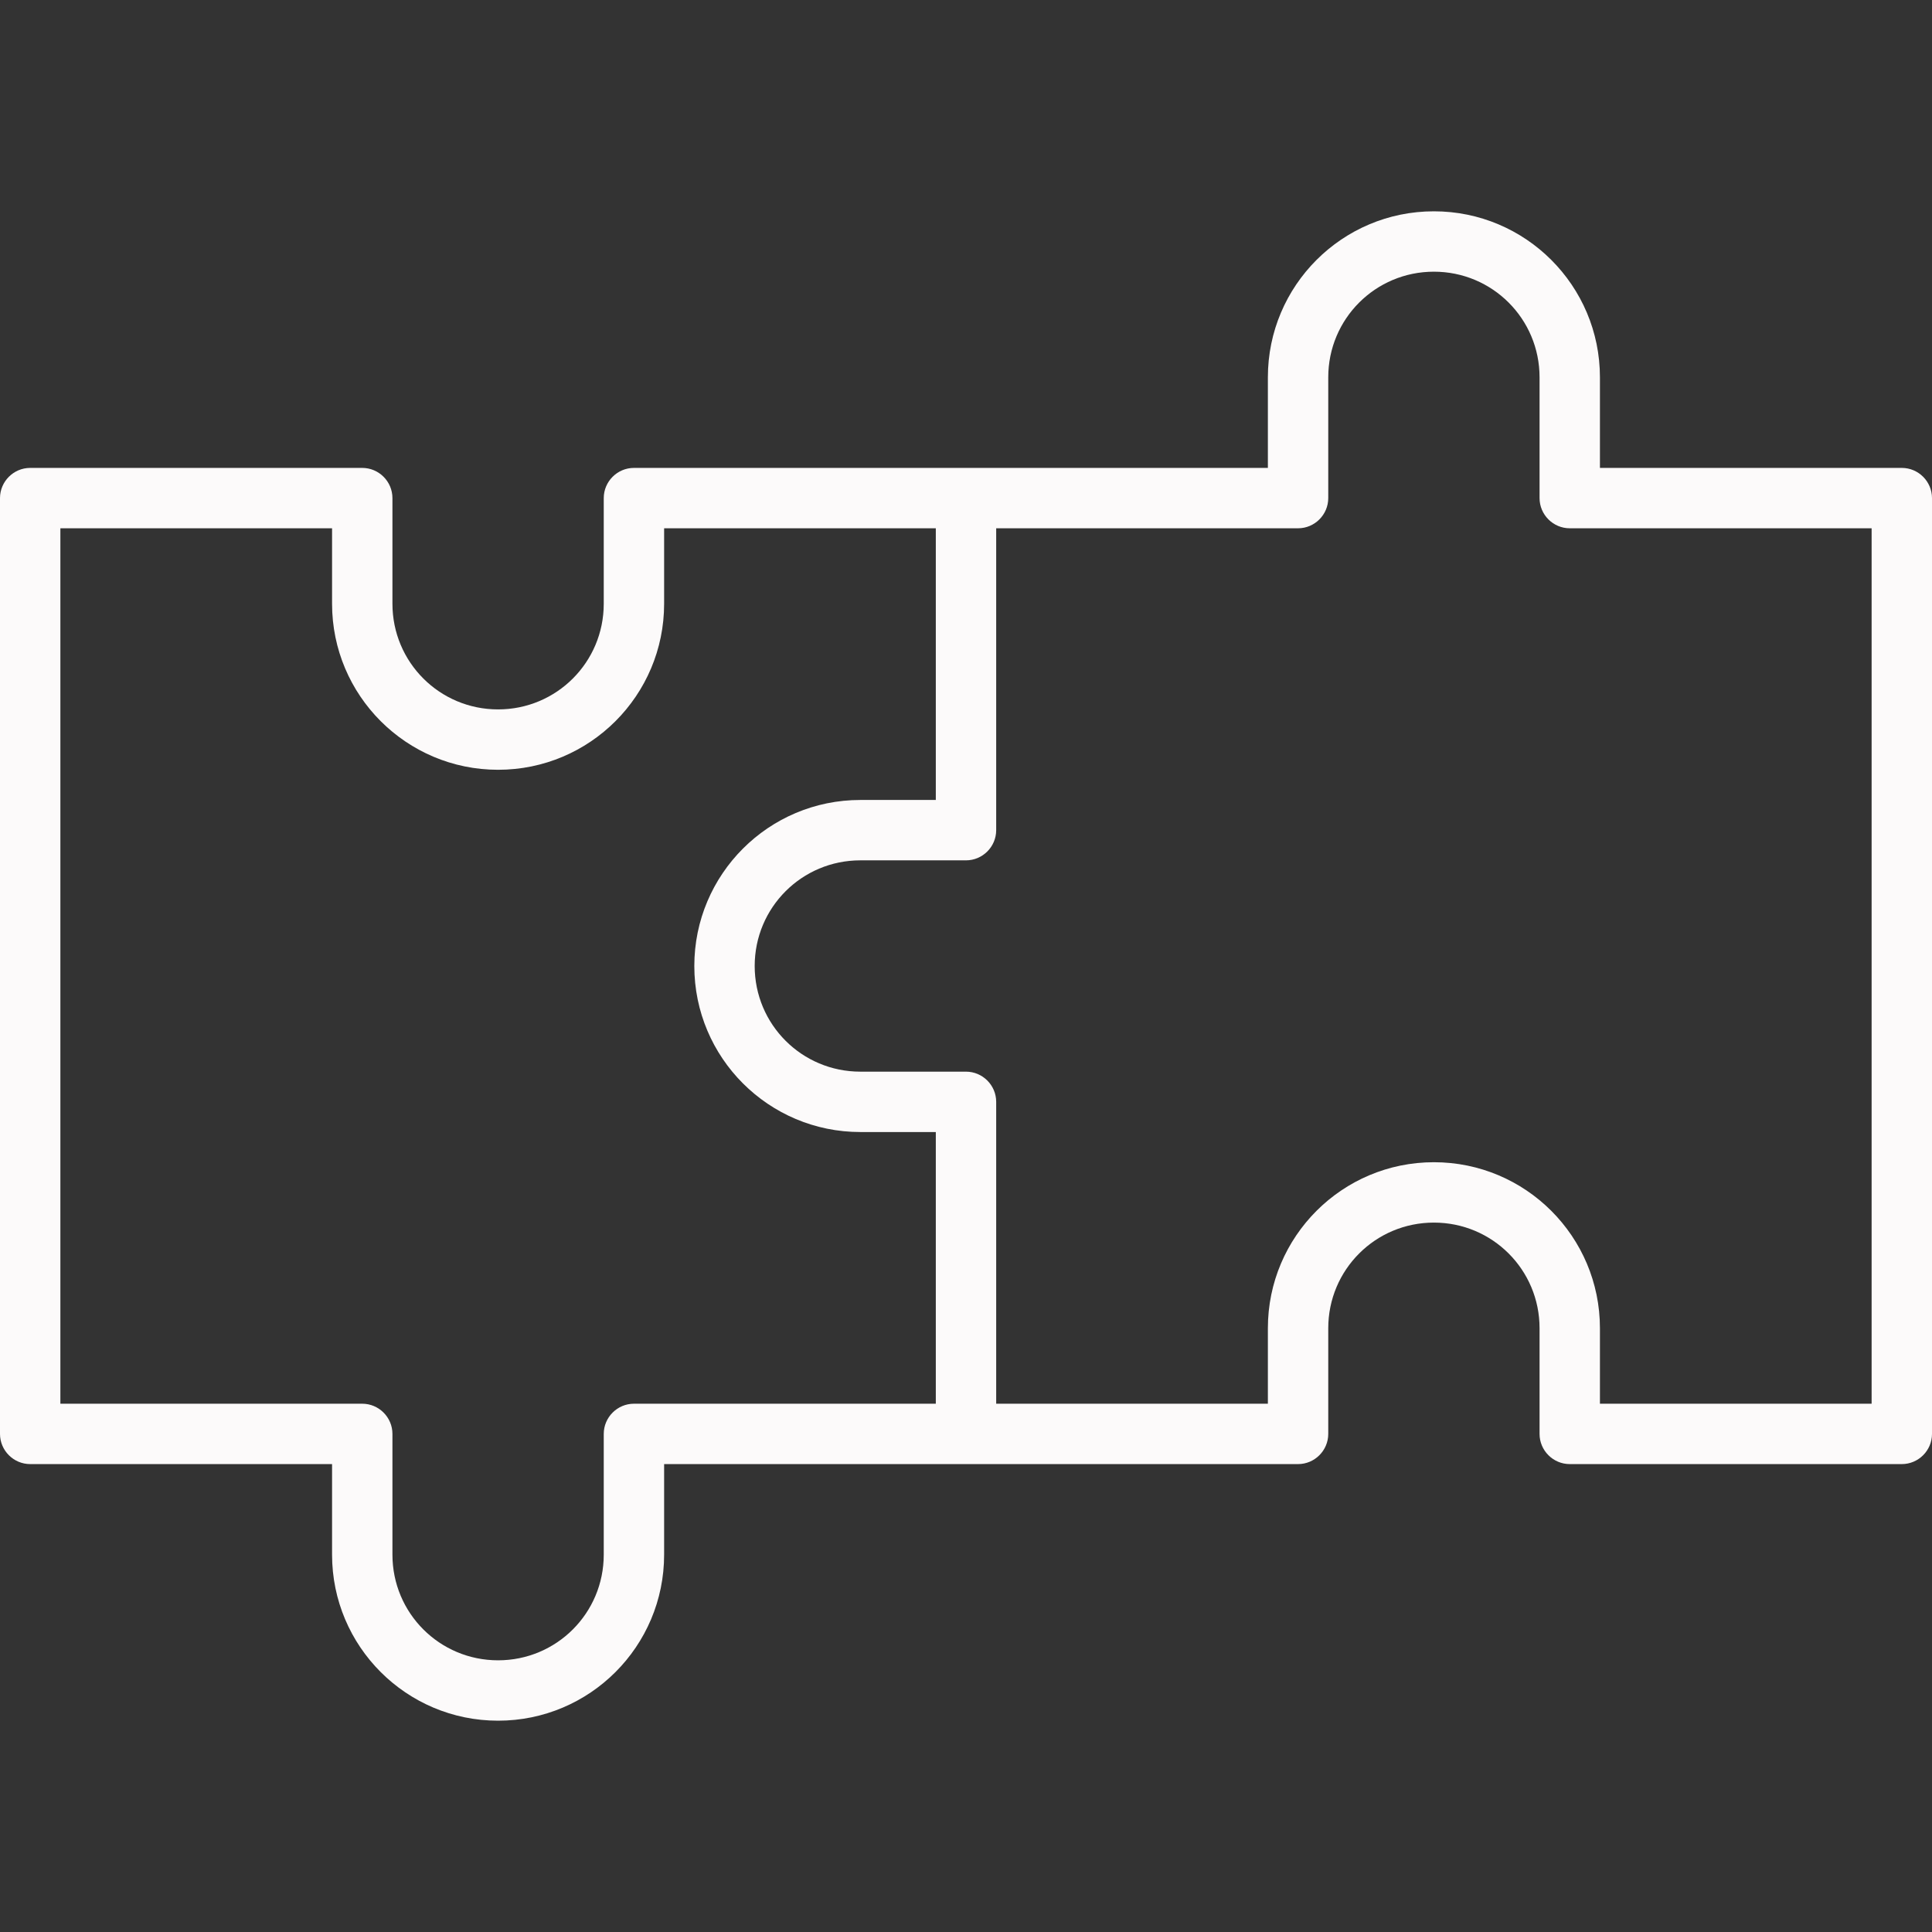 <?xml version="1.0" encoding="UTF-8"?> <!-- Generator: Adobe Illustrator 26.4.1, SVG Export Plug-In . SVG Version: 6.00 Build 0) --> <svg xmlns="http://www.w3.org/2000/svg" xmlns:xlink="http://www.w3.org/1999/xlink" id="Слой_1" x="0px" y="0px" viewBox="0 0 512 512" style="enable-background:new 0 0 512 512;" xml:space="preserve"><rect x="0" y="0" width="512" height="512" fill="#333333" stroke="none"/> <style type="text/css"> .st0{fill:#FCFAFA;} </style> <path class="st0" d="M504,124h-80v-24c0-24.3-19.7-44-44-44s-44,19.7-44,44l0,0v24H168c-4.4,0-8,3.6-8,8v28c0,15.5-12.5,28-28,28 s-28-12.5-28-28v-28c0-4.4-3.6-8-8-8H8c-4.4,0-8,3.6-8,8v248c0,4.4,3.6,8,8,8h80v24c0,24.3,19.7,44,44,44s44-19.7,44-44v-24h168 c4.4,0,8-3.6,8-8v-28c0-15.5,12.5-28,28-28s28,12.5,28,28v28c0,4.4,3.6,8,8,8h88c4.4,0,8-3.6,8-8V132C512,127.6,508.4,124,504,124z M168,372c-4.4,0-8,3.6-8,8v32c0,15.5-12.5,28-28,28s-28-12.5-28-28v-32c0-4.4-3.6-8-8-8H16V140h72v20c0,24.3,19.7,44,44,44 s44-19.7,44-44v-20h72v72h-20c-24.3,0-44,19.7-44,44s19.7,44,44,44h20v72H168z M496,372h-72v-20c0-24.3-19.7-44-44-44 s-44,19.7-44,44v20h-72v-80c0-4.4-3.6-8-8-8h-28c-15.5,0-28-12.5-28-28s12.5-28,28-28h28c4.4,0,8-3.6,8-8v-80h80c4.4,0,8-3.6,8-8 v-32c0-15.5,12.5-28,28-28s28,12.5,28,28v32c0,4.4,3.6,8,8,8h80V372z"></path> </svg> 